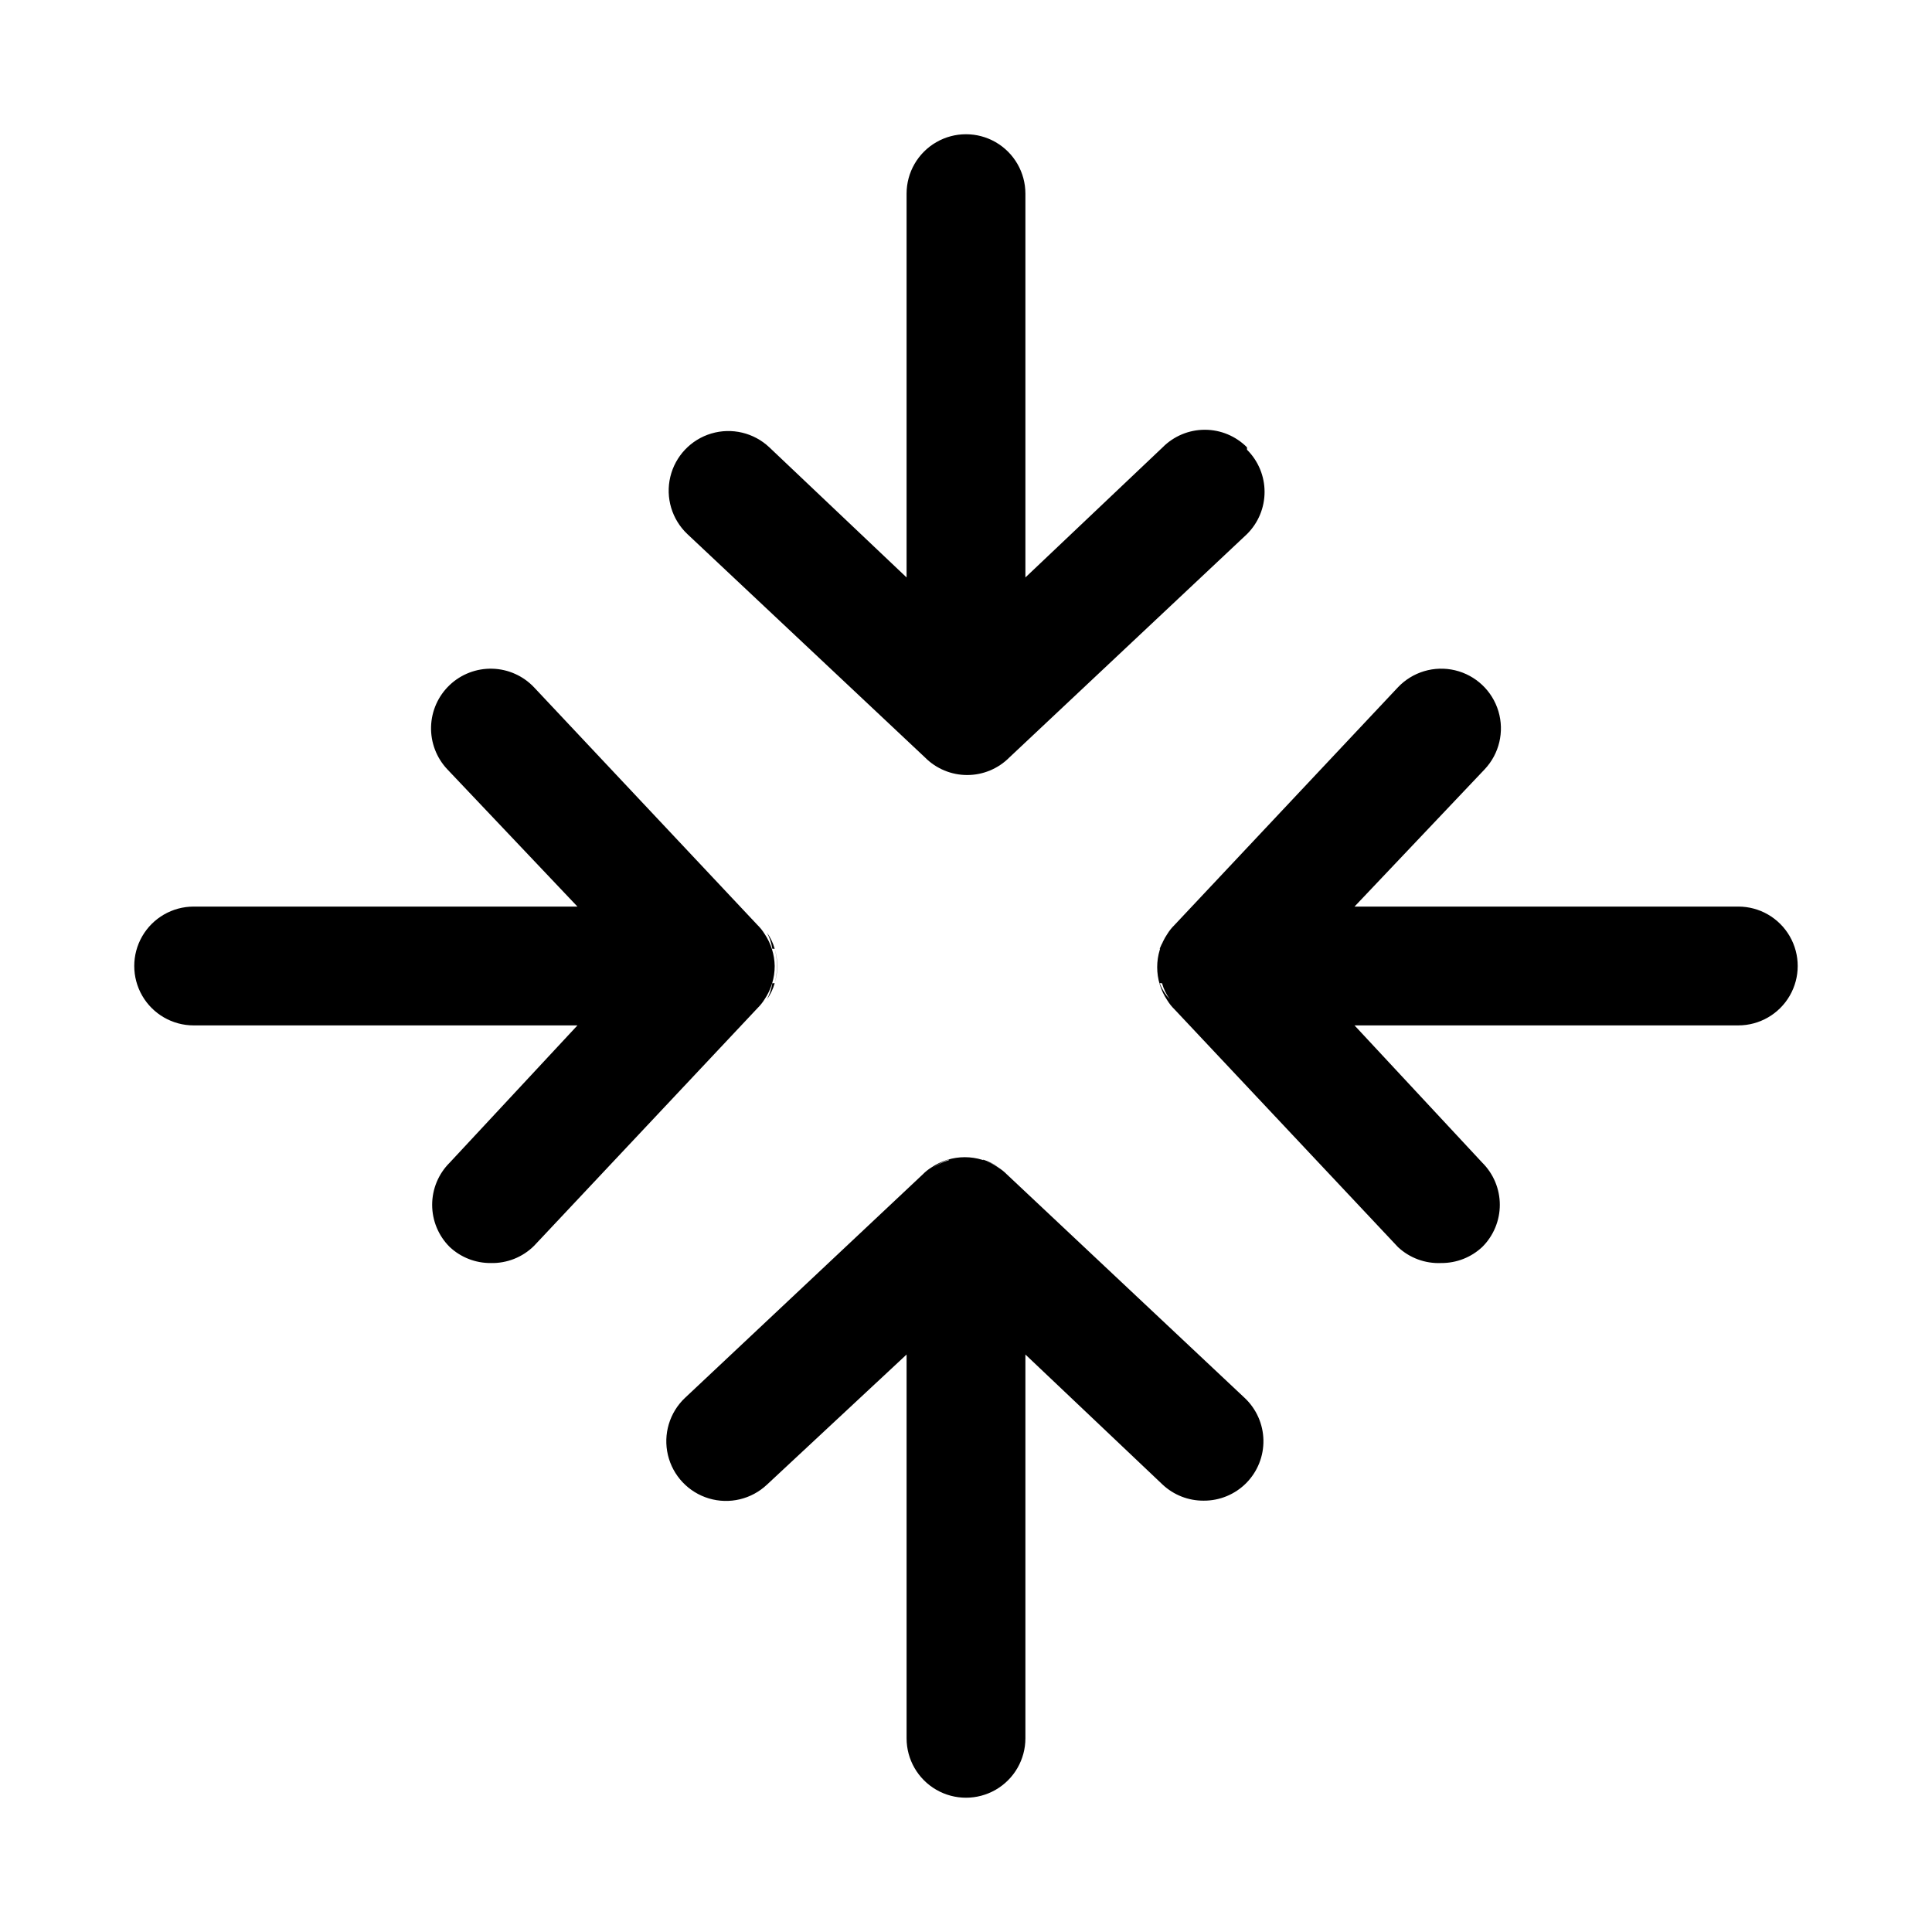 <?xml version="1.0" encoding="UTF-8"?>
<!-- Uploaded to: ICON Repo, www.svgrepo.com, Generator: ICON Repo Mixer Tools -->
<svg fill="#000000" width="800px" height="800px" version="1.1" viewBox="144 144 512 512" xmlns="http://www.w3.org/2000/svg">
 <path d="m349.3 400c0.008 3.137-0.922 6.207-2.676 8.816-0.531 0.859-1.164 1.652-1.887 2.359l-59.199 62.977c-3.047 3.027-7.199 4.676-11.492 4.566-4.031 0.027-7.922-1.496-10.863-4.25-2.981-2.957-4.656-6.981-4.656-11.18 0-4.199 1.676-8.223 4.656-11.18l33.848-36.367h-101.71c-5.625 0-10.82-3-13.633-7.871s-2.812-10.875 0-15.746 8.008-7.871 13.633-7.871h101.71l-34.477-36.367c-2.883-3.051-4.434-7.117-4.316-11.309 0.117-4.195 1.895-8.168 4.945-11.051 3.047-2.879 7.113-4.43 11.309-4.312 4.191 0.117 8.164 1.895 11.047 4.945l59.199 62.977c0.723 0.707 1.355 1.5 1.887 2.359 1.695 2.519 2.625 5.469 2.676 8.504zm0 4.566v-0.004c-0.422 1.531-1.113 2.969-2.043 4.254 0.707-1.328 1.188-2.766 1.414-4.254zm0-9.133c-0.422-1.527-1.113-2.969-2.043-4.25 0.707 1.324 1.188 2.762 1.414 4.25zm0 9.133v-0.004c0.902-2.977 0.902-6.152 0-9.129 0.844 2.984 0.844 6.144 0 9.129zm102.65-9.133c0.422-1.527 1.117-2.969 2.047-4.25-1.156 1.23-2.062 2.676-2.676 4.25zm0 9.133v-0.004c0.422 1.531 1.117 2.969 2.047 4.254-1.156-1.234-2.062-2.676-2.676-4.254zm0-9.133c-0.902 2.977-0.902 6.152 0 9.129-0.84-2.984-0.84-6.144 0-9.129zm152.72-11.18h-101.71l34.48-36.367c3.879-4.106 5.277-9.973 3.66-15.387-1.617-5.414-5.996-9.555-11.492-10.863-5.496-1.309-11.273 0.418-15.156 4.523l-59.199 62.977h0.004c-0.727 0.707-1.359 1.5-1.891 2.359-1.762 2.606-2.699 5.676-2.699 8.816 0 3.144 0.938 6.215 2.699 8.816 0.531 0.863 1.164 1.656 1.891 2.363l59.199 62.977h-0.004c3.102 2.91 7.246 4.441 11.492 4.25 4.035 0.027 7.922-1.496 10.863-4.25 2.981-2.957 4.66-6.981 4.66-11.18 0-4.199-1.68-8.223-4.66-11.18l-33.848-36.367h101.71c5.625 0 10.82-3 13.633-7.871s2.812-10.875 0-15.746-8.008-7.871-13.633-7.871zm-130.83 130.2-62.977-59.199v0.004c-0.707-0.727-1.5-1.359-2.363-1.891-2.602-1.762-5.676-2.699-8.816-2.699s-6.215 0.938-8.816 2.699c-0.863 0.531-1.656 1.164-2.363 1.891l-62.977 59.199v-0.004c-4.106 3.883-5.828 9.66-4.519 15.156 1.309 5.496 5.449 9.875 10.863 11.492 5.414 1.617 11.277 0.219 15.387-3.66l36.996-34.48v101.71c0 5.625 3 10.82 7.871 13.633s10.875 2.812 15.746 0 7.871-8.008 7.871-13.633v-101.71l36.367 34.48c2.945 2.754 6.832 4.277 10.867 4.25 4.246 0.027 8.324-1.66 11.309-4.684 2.984-3.023 4.617-7.125 4.535-11.371-0.086-4.246-1.883-8.281-4.981-11.184zm-69.273-62.977h-0.004c1.531 0.422 2.969 1.117 4.254 2.047-1.273-0.984-2.711-1.734-4.254-2.203zm-9.133 0c-1.527 0.422-2.969 1.117-4.25 2.047 1.27-0.984 2.711-1.734 4.25-2.203zm9.133 0h-0.004c-2.977-0.902-6.152-0.902-9.129 0 2.984-0.84 6.144-0.84 9.129 0zm69.902-188.93v0.004c-2.957-2.981-6.981-4.66-11.18-4.66-4.199 0-8.223 1.68-11.18 4.66l-36.367 34.477v-101.71c0-5.625-3-10.82-7.871-13.633s-10.875-2.812-15.746 0-7.871 8.008-7.871 13.633v101.71l-36.367-34.477c-4.106-3.883-9.973-5.277-15.387-3.664-5.414 1.617-9.555 5.996-10.863 11.492-1.309 5.5 0.418 11.273 4.523 15.156l62.977 59.199c2.953 2.981 6.981 4.656 11.176 4.656 4.199 0 8.223-1.676 11.18-4.656l62.977-59.199c2.981-2.957 4.656-6.981 4.656-11.18 0-4.195-1.676-8.219-4.656-11.176z"/>
</svg>